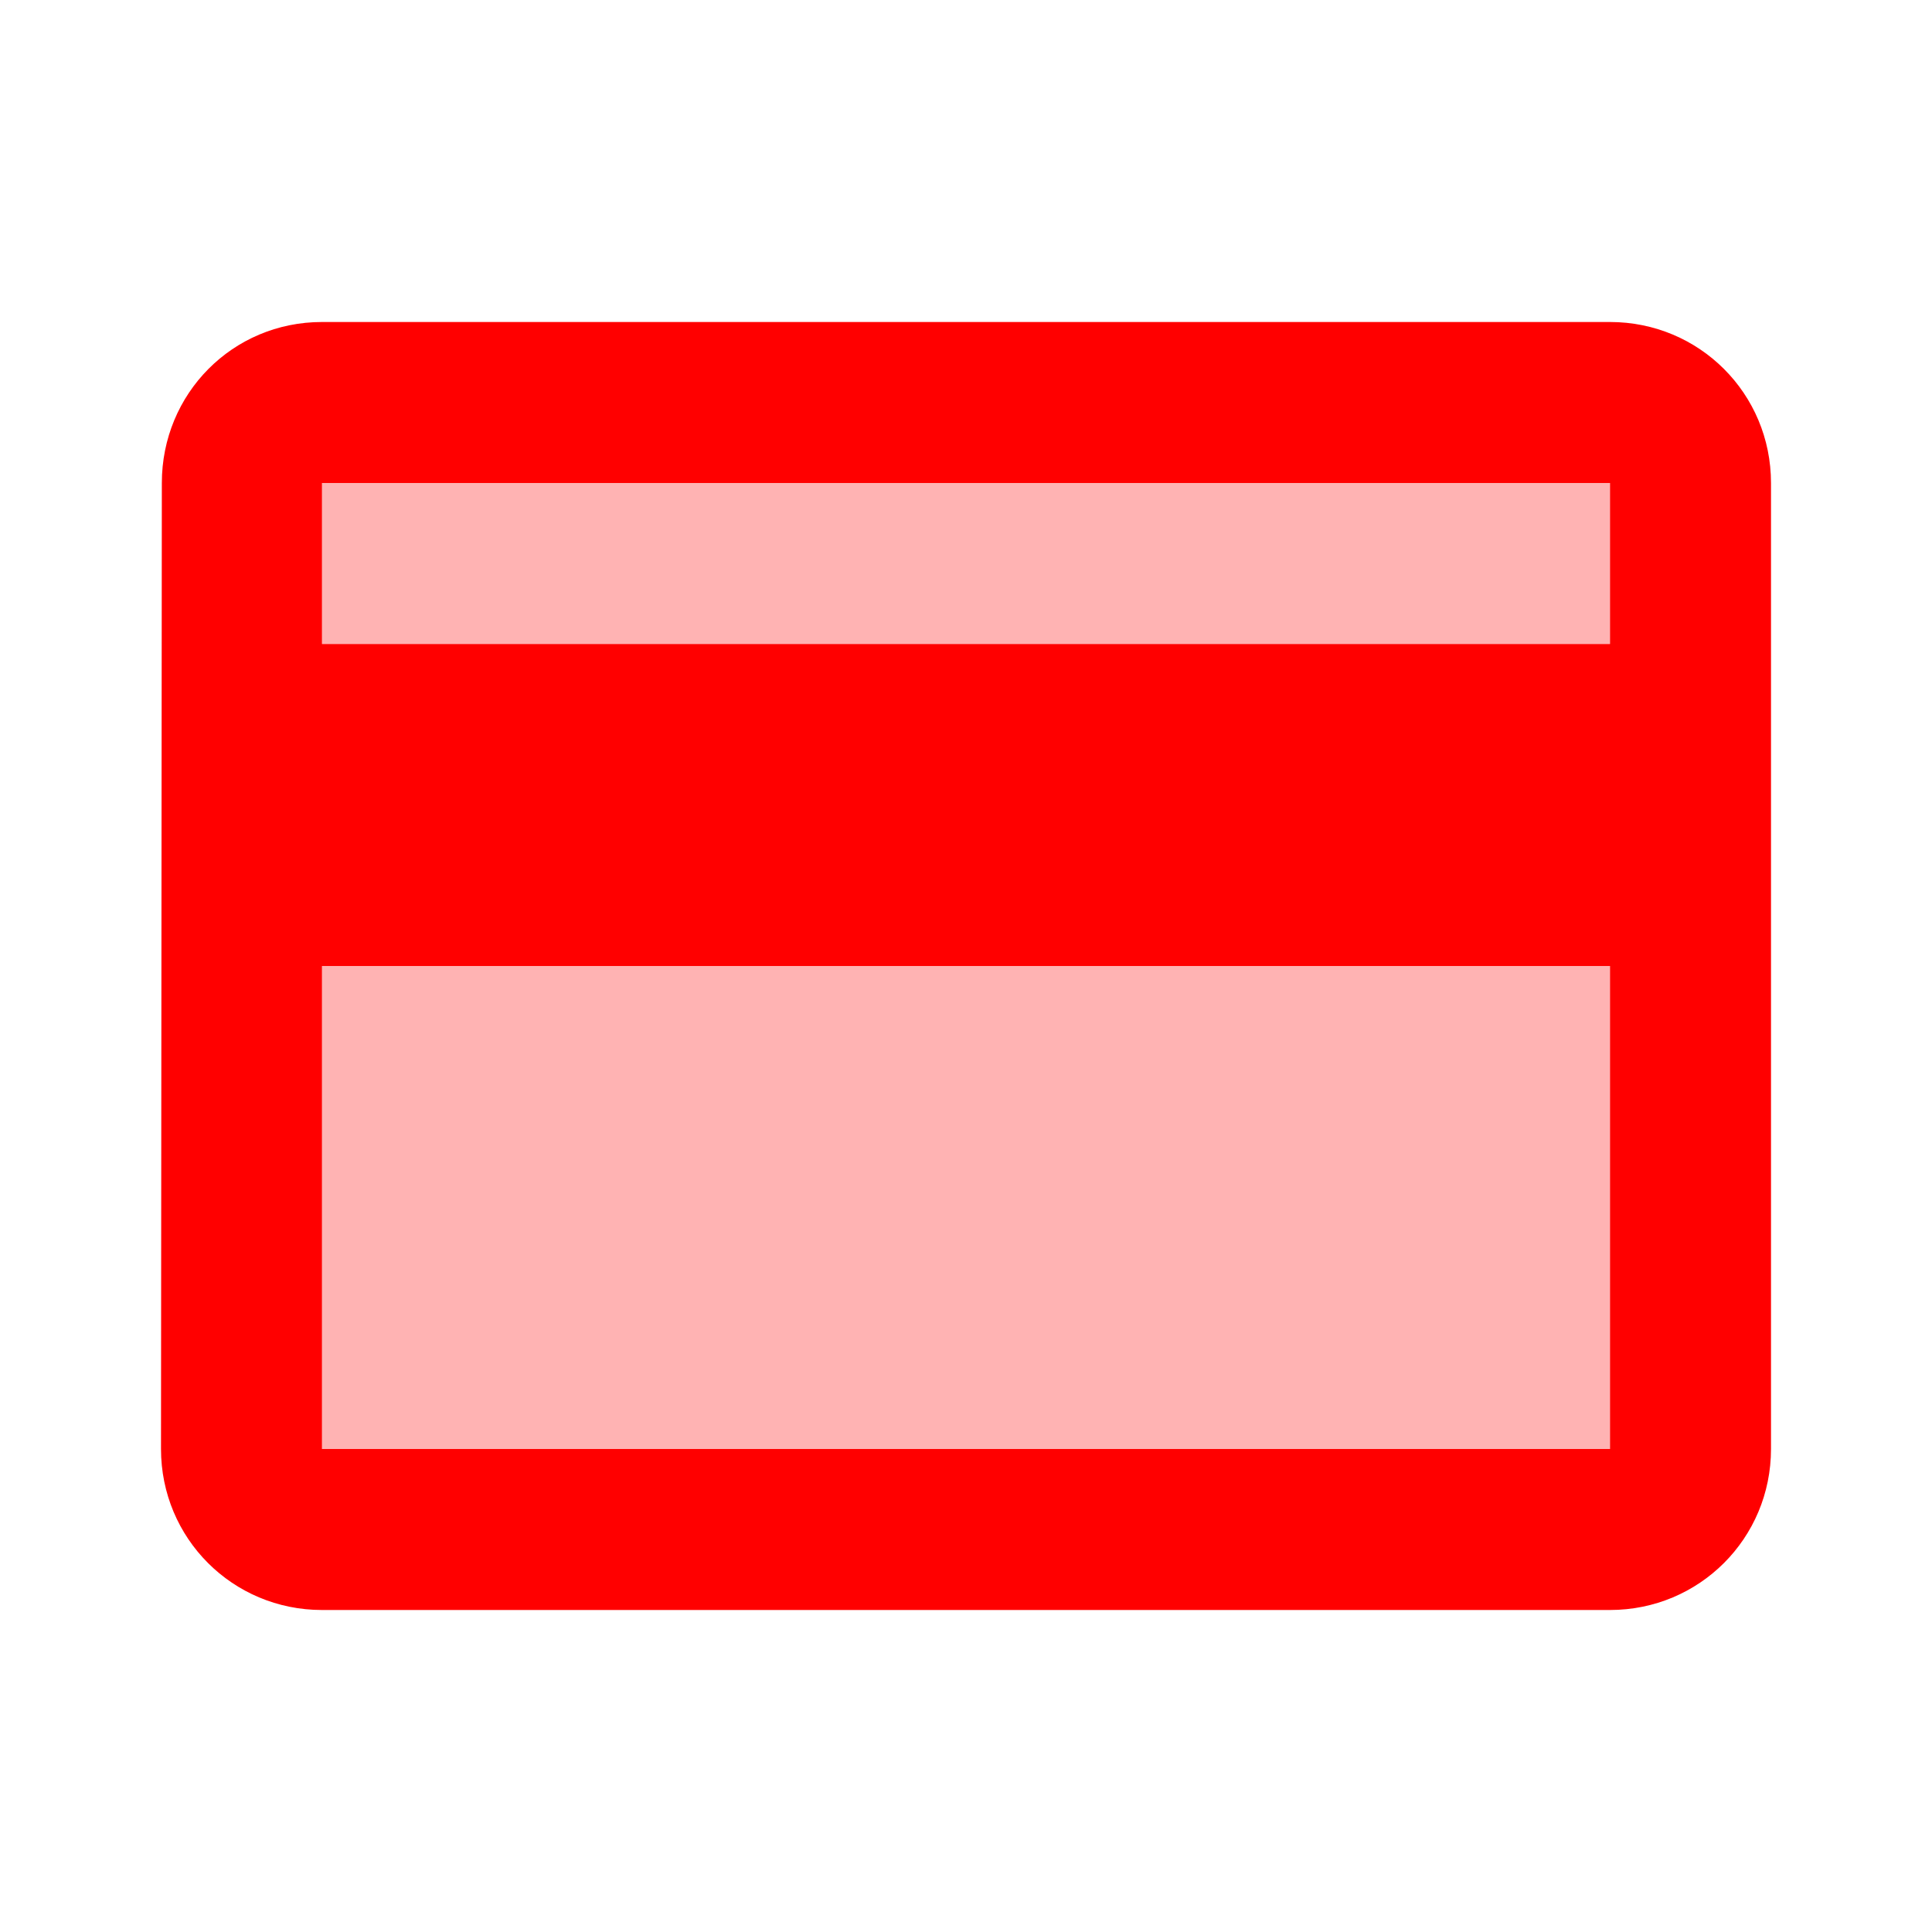 <svg width="30" height="30" viewBox="0 0 30 30" fill="none" xmlns="http://www.w3.org/2000/svg">
<g clip-path="url(#clip0_305_71)">
<path opacity="0.3" d="M5 7.5H25V10H5V7.5ZM5 15H25V22.5H5V15Z" fill="#FF0000"/>
<path d="M25 5H5C3.612 5 2.513 6.112 2.513 7.5L2.5 22.5C2.5 23.887 3.612 25 5 25H25C26.387 25 27.5 23.887 27.5 22.5V7.5C27.5 6.112 26.387 5 25 5ZM25 22.5H5V15H25V22.5ZM25 10H5V7.5H25V10Z" fill="#FF0000"/>
</g>
<defs>
<clipPath id="clip0_305_71">
<rect width="30" height="30" fill="white"/>
</clipPath>
</defs>
</svg>

